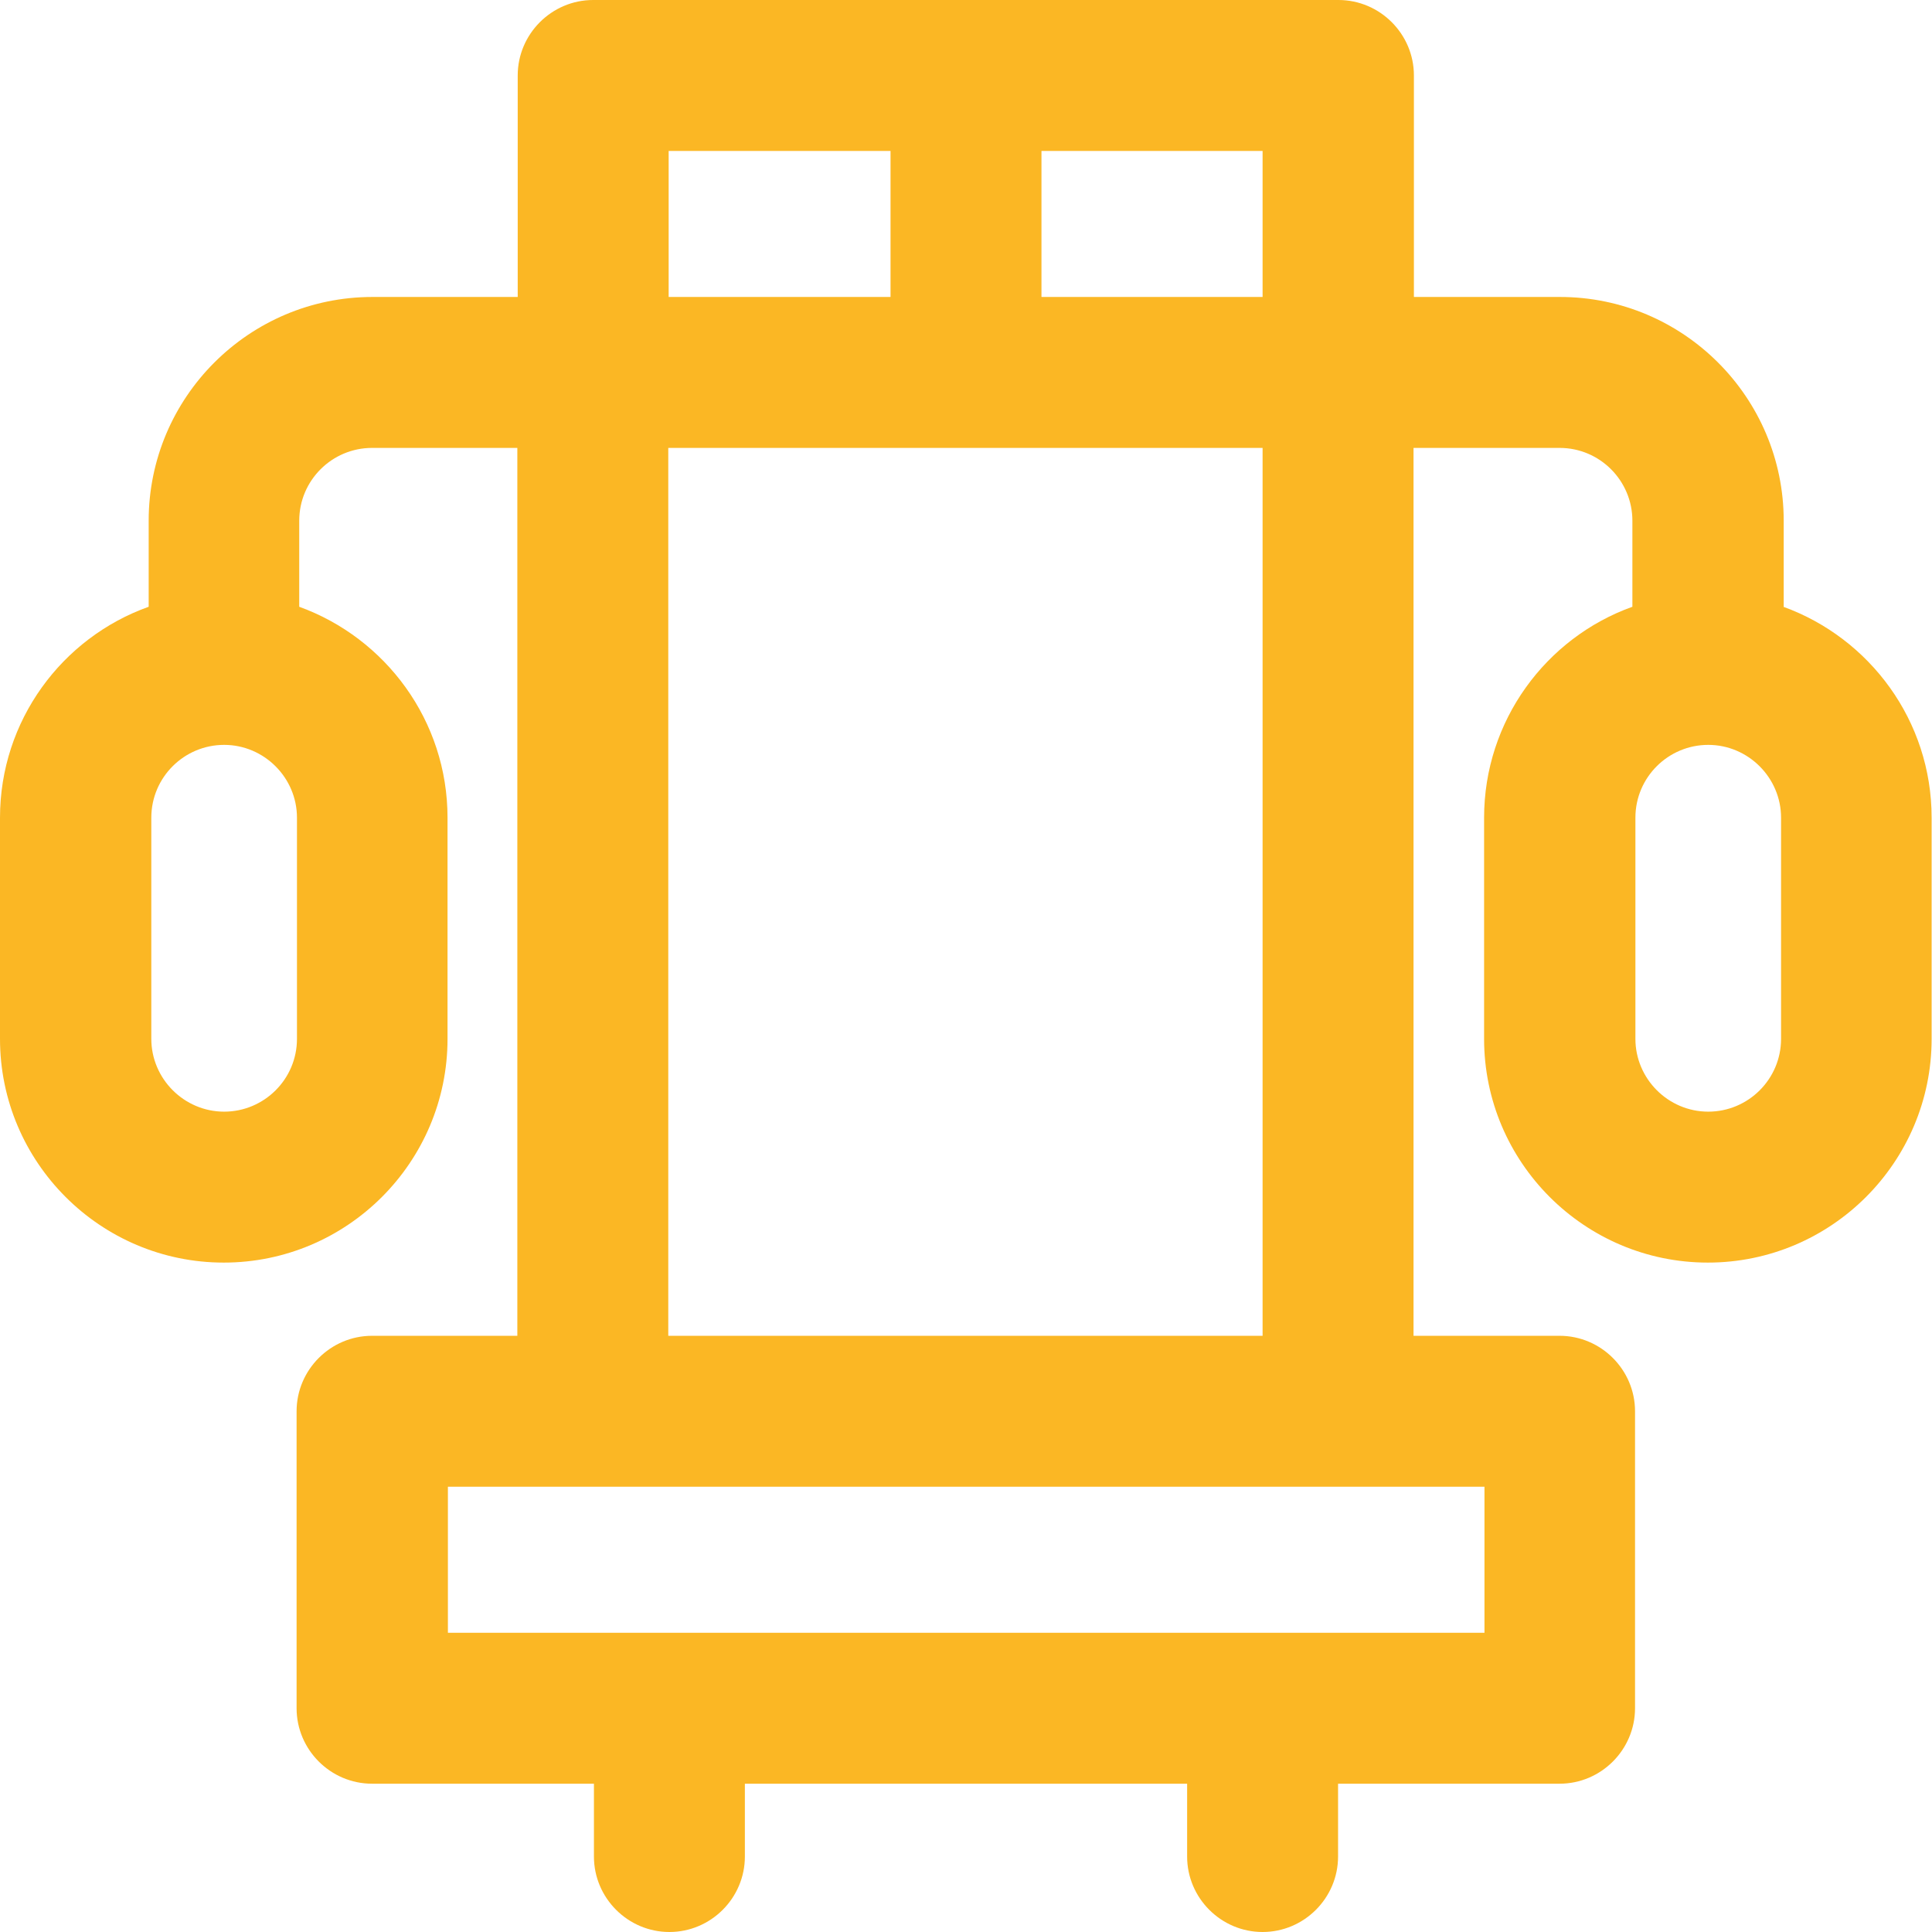 <svg xmlns="http://www.w3.org/2000/svg" id="Layer_1" viewBox="0 0 512 512"><defs><style>      .st0 {        fill: #fbb724;      }    </style></defs><path class="st0" d="M472.7,160.8v-22.8c0-32.7-26.6-59.3-59.3-59.3h-38.7V20c0-11-9-20-20-20h-197.5c-11,0-20,9-20,20v58.7h-38.5c-32.7,0-59.3,26.6-59.3,59.3v22.8C16.4,169,0,191,0,216.7v58.6c0,32.7,26.6,59.3,59.3,59.3s59.3-26.6,59.3-59.3v-58.6c0-25.7-16.4-47.6-39.3-55.9v-22.8c0-10.7,8.7-19.3,19.3-19.3h38.5v235.3h-38.5c-11,0-20,9-20,20v78.7c0,11,9,20,20,20h58.8v19.3c0,11,9,20,20,20s20-9,20-20v-19.3h117.2v19.3c0,11,9,20,20,20s20-9,20-20v-19.3h58.7c11,0,20-9,20-20v-78.7c0-11-9-20-20-20h-38.7V118.7h38.7c10.7,0,19.3,8.7,19.3,19.3v22.8c-22.9,8.2-39.3,30.2-39.3,55.9v58.6c0,32.7,26.6,59.3,59.3,59.3s59.3-26.6,59.3-59.3v-58.6c0-25.7-16.4-47.6-39.3-55.9ZM78.7,275.3c0,10.7-8.7,19.3-19.3,19.3s-19.3-8.7-19.3-19.3v-58.6c0-10.7,8.7-19.3,19.3-19.3s19.3,8.7,19.3,19.3v58.6ZM334.6,78.7h-58.6v-38.7h58.6v38.7ZM177.2,40h58.8v38.7h-58.8v-38.7ZM393.3,432.7H118.7v-38.7h274.7v38.7h0ZM334.6,354h-157.5V118.7h157.5v235.3ZM472,275.3c0,10.7-8.7,19.3-19.3,19.3s-19.3-8.7-19.3-19.3v-58.6c0-10.7,8.7-19.3,19.3-19.3s19.3,8.7,19.3,19.3v58.6Z"></path></svg>